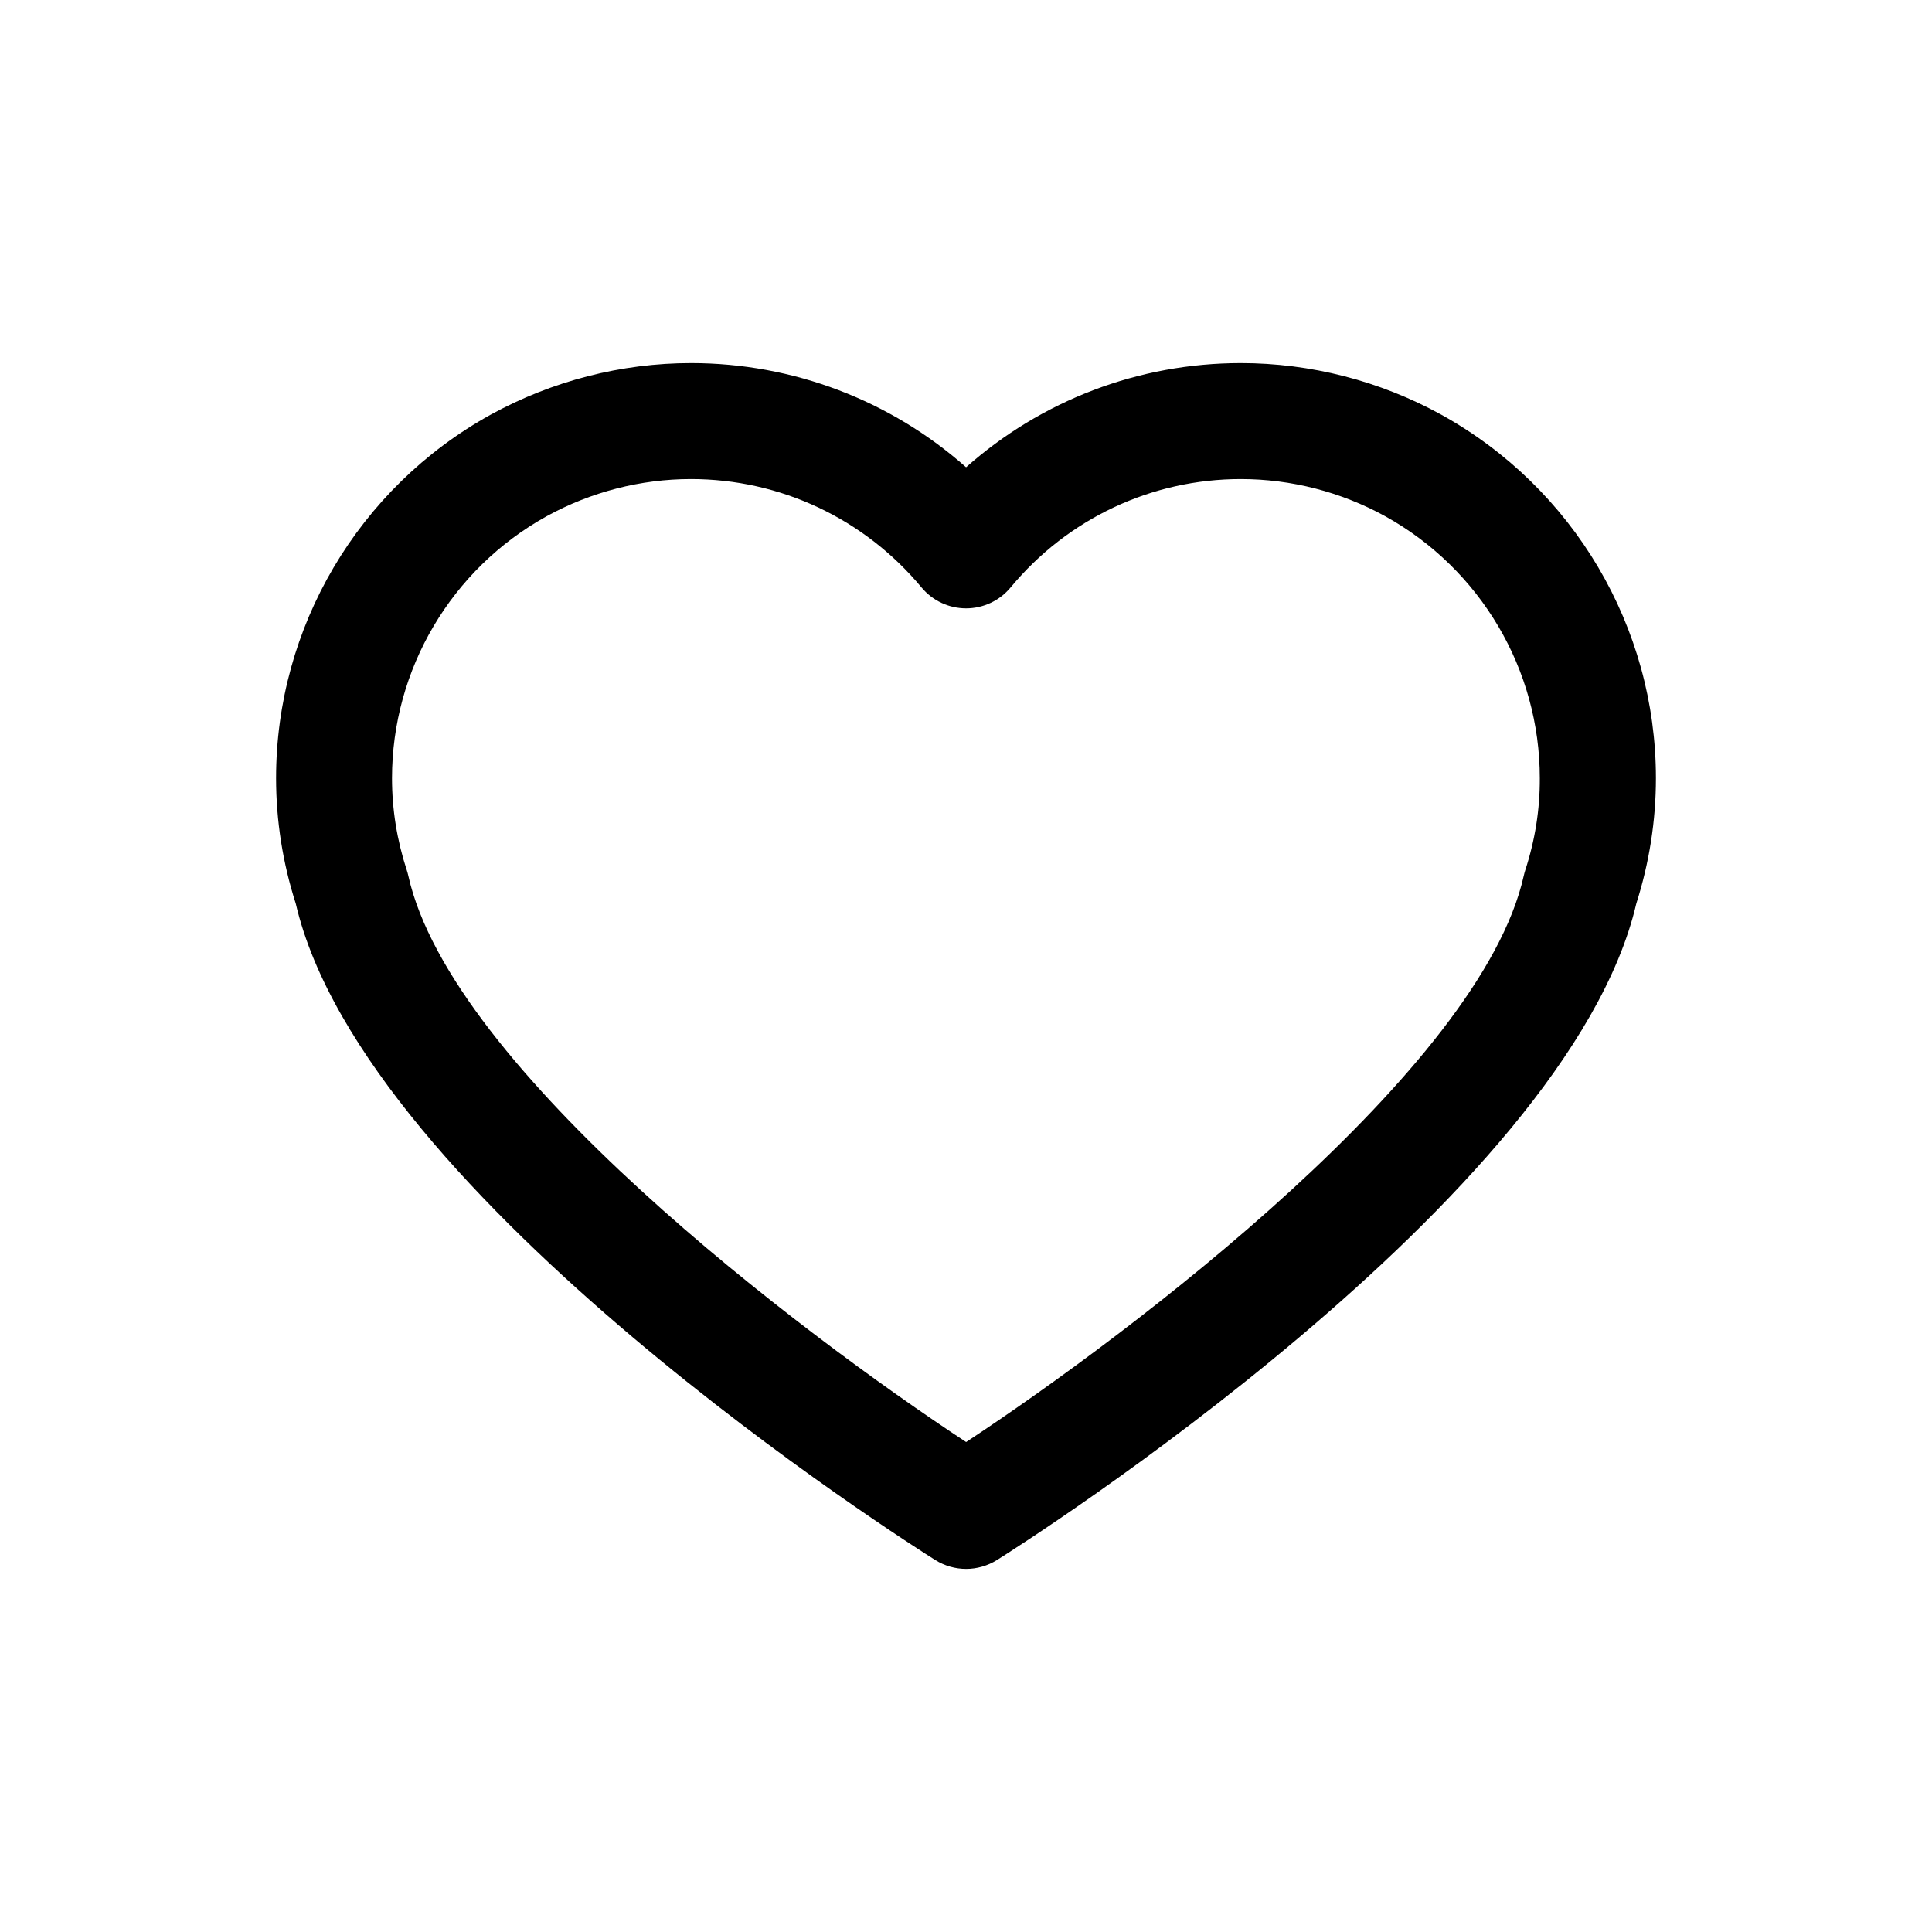 <?xml version="1.0" encoding="utf-8"?>
<!-- Generator: Adobe Illustrator 16.0.4, SVG Export Plug-In . SVG Version: 6.00 Build 0)  -->
<!DOCTYPE svg PUBLIC "-//W3C//DTD SVG 1.1//EN" "http://www.w3.org/Graphics/SVG/1.1/DTD/svg11.dtd">
<svg version="1.1" id="Layer_1" xmlns="http://www.w3.org/2000/svg" xmlns:xlink="http://www.w3.org/1999/xlink" x="0px" y="0px"
	 width="50px" height="50px" viewBox="0 0 50 50" enable-background="new 0 0 50 50" xml:space="preserve">
<path d="M37.299,10.731c-1.586-0.873-3.379-1.334-5.185-1.334c-2.646,0-5.162,0.967-7.112,2.696
	c-1.953-1.729-4.474-2.696-7.119-2.696c-1.801,0-3.593,0.461-5.187,1.336c-3.424,1.896-5.551,5.5-5.551,9.406
	c0,1.101,0.172,2.193,0.51,3.248c1.773,7.637,15.946,16.608,16.551,16.987c0.244,0.153,0.521,0.229,0.798,0.229
	c0.276,0,0.554-0.078,0.798-0.23c0.604-0.379,14.768-9.352,16.545-16.987c0.336-1.054,0.508-2.146,0.508-3.248
	C42.854,16.233,40.727,12.629,37.299,10.731z M39.473,22.523c-0.015,0.046-0.026,0.092-0.038,0.14
	C38.321,27.666,29.29,34.497,25.003,37.32c-4.289-2.821-13.322-9.647-14.436-14.656c-0.011-0.048-0.023-0.096-0.039-0.142
	c-0.254-0.774-0.383-1.575-0.383-2.382c0-2.815,1.534-5.414,4-6.779c1.146-0.63,2.438-0.963,3.736-0.963
	c2.311,0,4.484,1.022,5.968,2.805c0.285,0.343,0.708,0.541,1.153,0.541h0.001c0.446,0,0.869-0.199,1.153-0.543
	c1.477-1.781,3.647-2.803,5.957-2.803c1.301,0,2.593,0.333,3.733,0.96c2.47,1.368,4.004,3.966,4.004,6.782
	C39.854,20.947,39.726,21.75,39.473,22.523z"/>
</svg>
